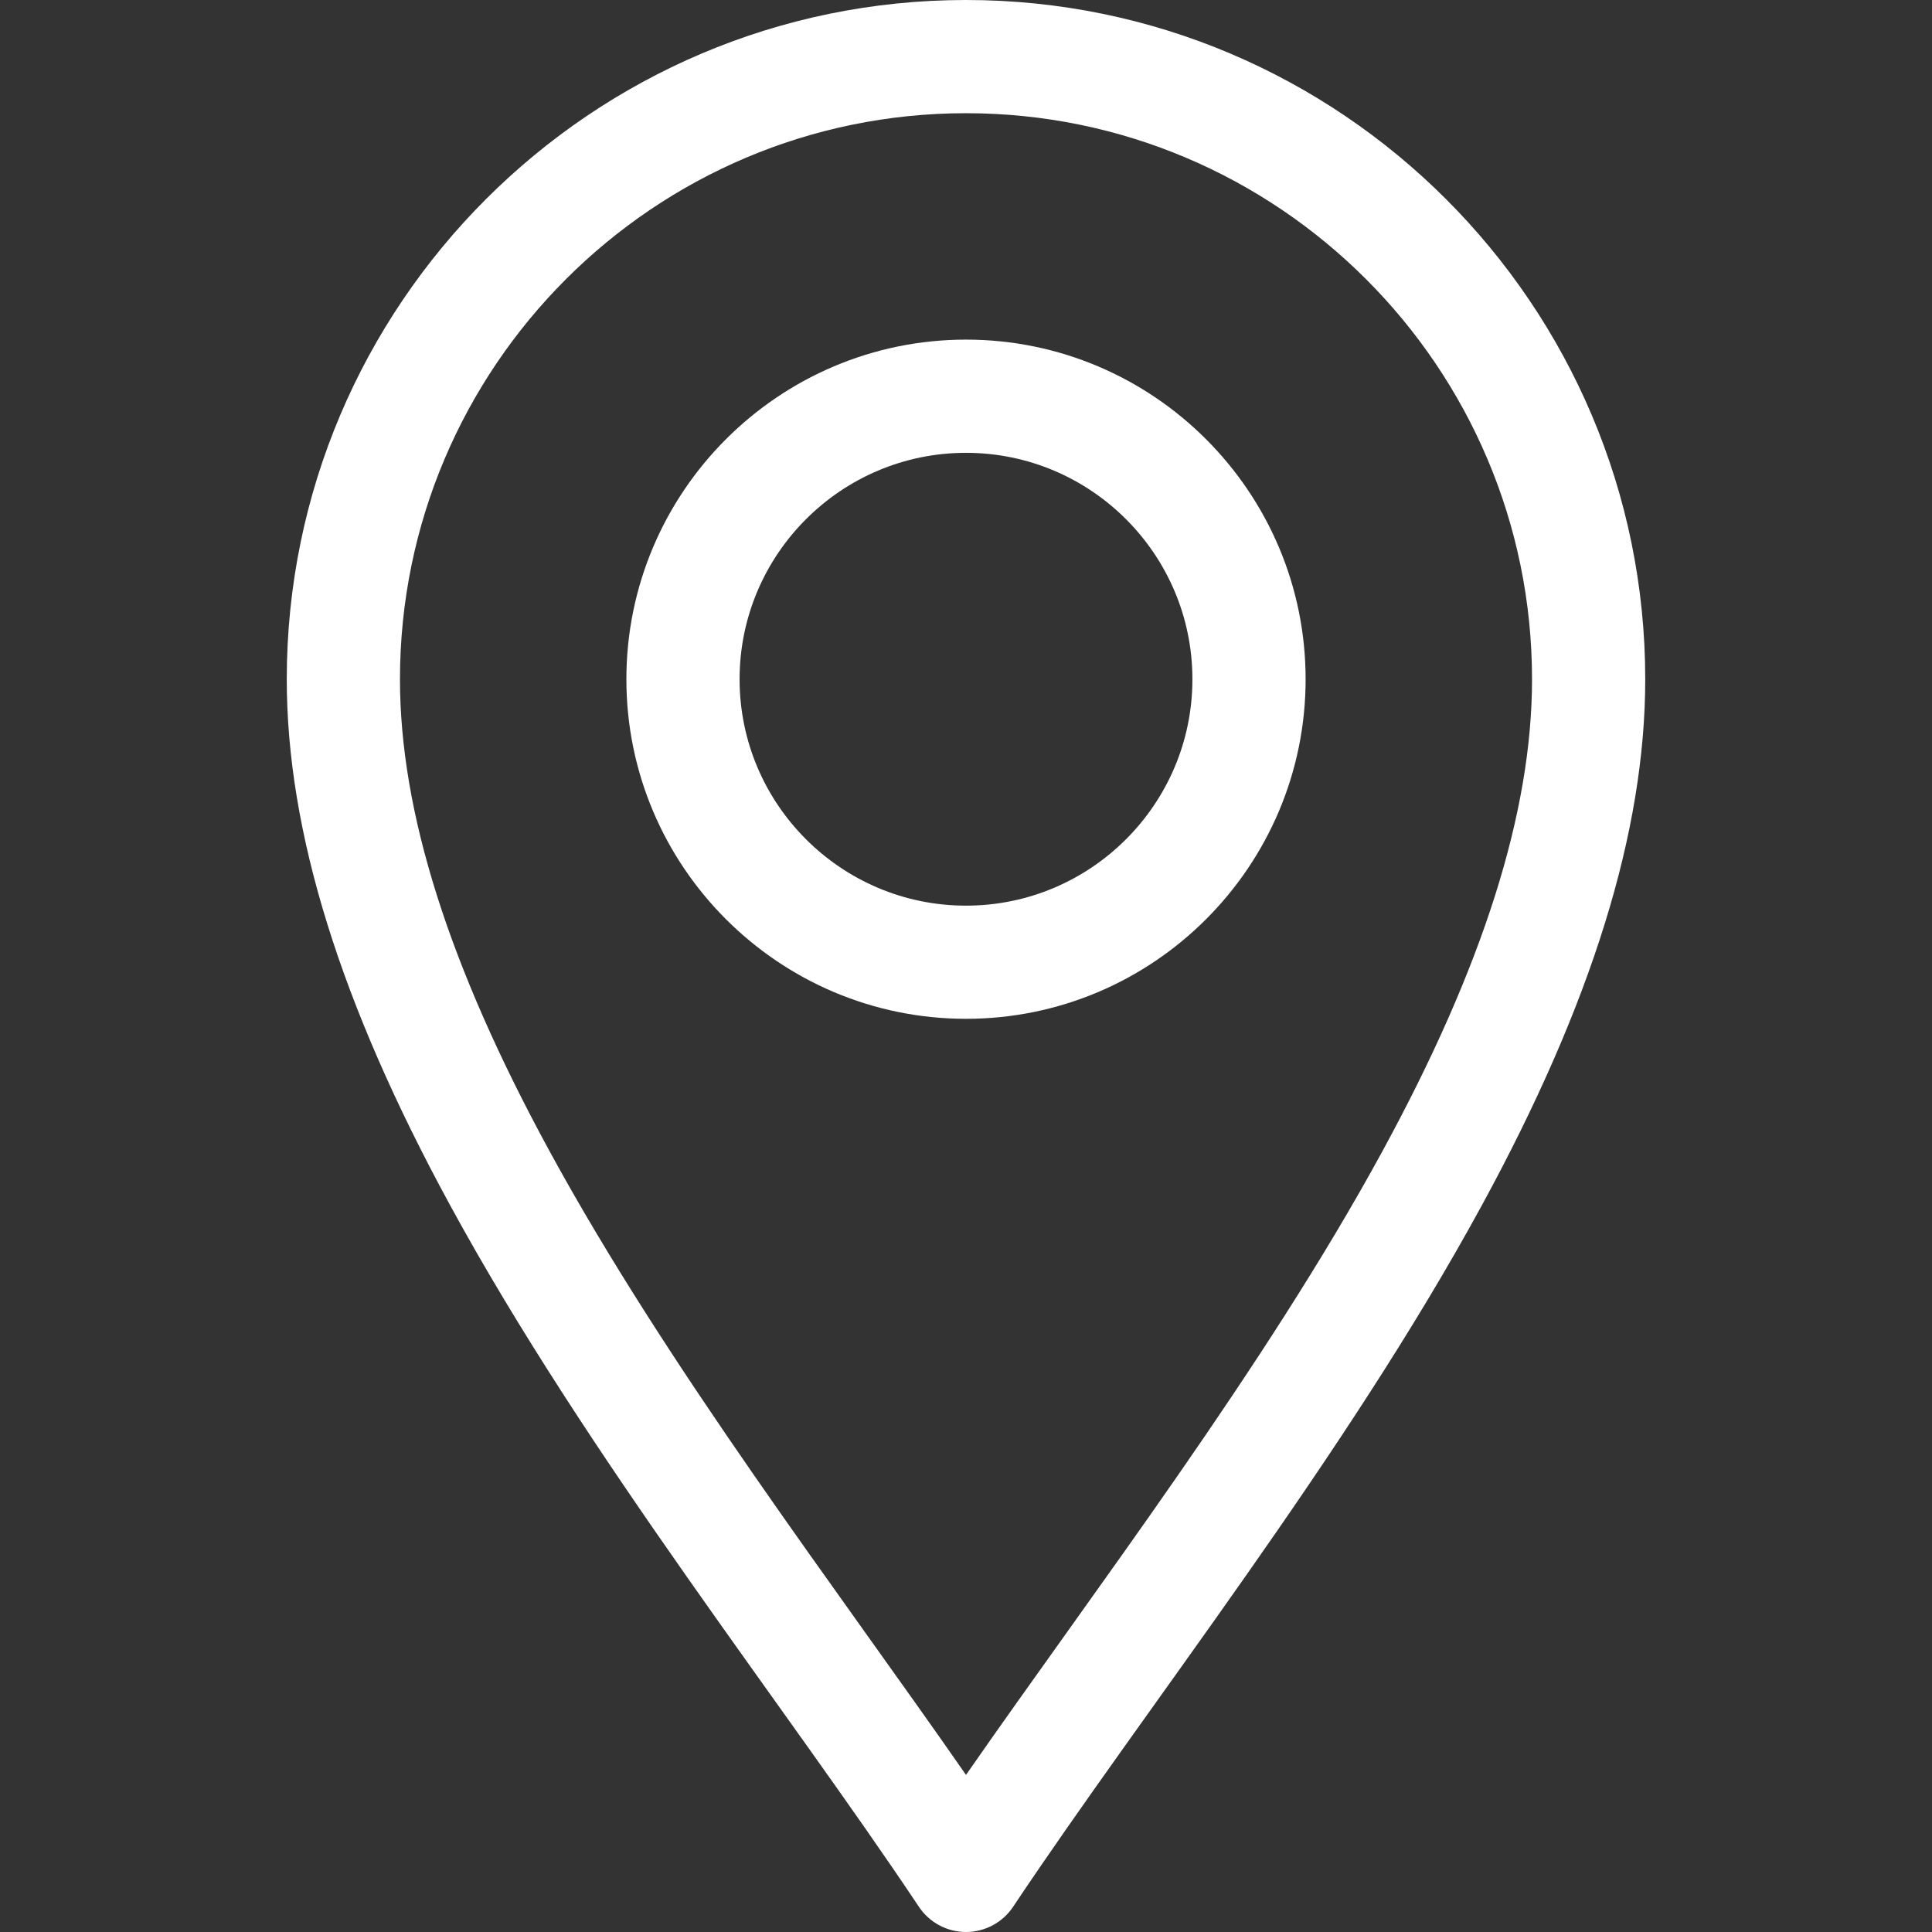 <svg width="42" height="42" viewBox="0 0 42 42" fill="none" xmlns="http://www.w3.org/2000/svg">
<rect x="0" y="0" width="42" height="42" fill="#333333" stroke="none"/>
<g clip-path="url(#clip0_959_1121)">
<path d="M19.976 41.452C20.204 41.794 20.589 42 21 42C21.411 42 21.796 41.794 22.024 41.452C24.936 37.084 29.225 31.69 32.214 26.203C34.604 21.817 35.766 18.075 35.766 14.766C35.766 6.624 29.142 0 21 0C12.858 0 6.234 6.624 6.234 14.766C6.234 18.075 7.396 21.817 9.786 26.203C12.773 31.686 17.07 37.093 19.976 41.452ZM21 2.461C27.785 2.461 33.305 7.981 33.305 14.766C33.305 17.654 32.241 21.01 30.053 25.026C27.477 29.755 23.8 34.552 21 38.585C18.2 34.553 14.524 29.755 11.947 25.026C9.759 21.01 8.695 17.654 8.695 14.766C8.695 7.981 14.215 2.461 21 2.461Z" fill="white"/>
<path d="M21 22.148C25.071 22.148 28.383 18.837 28.383 14.766C28.383 10.695 25.071 7.383 21 7.383C16.929 7.383 13.617 10.695 13.617 14.766C13.617 18.837 16.929 22.148 21 22.148ZM21 9.844C23.714 9.844 25.922 12.052 25.922 14.766C25.922 17.48 23.714 19.688 21 19.688C18.286 19.688 16.078 17.48 16.078 14.766C16.078 12.052 18.286 9.844 21 9.844Z" fill="white"/>
</g>
<defs>
<clipPath id="clip0_959_1121">
<rect width="42" height="42" fill="white"/>
</clipPath>
</defs>
</svg>
